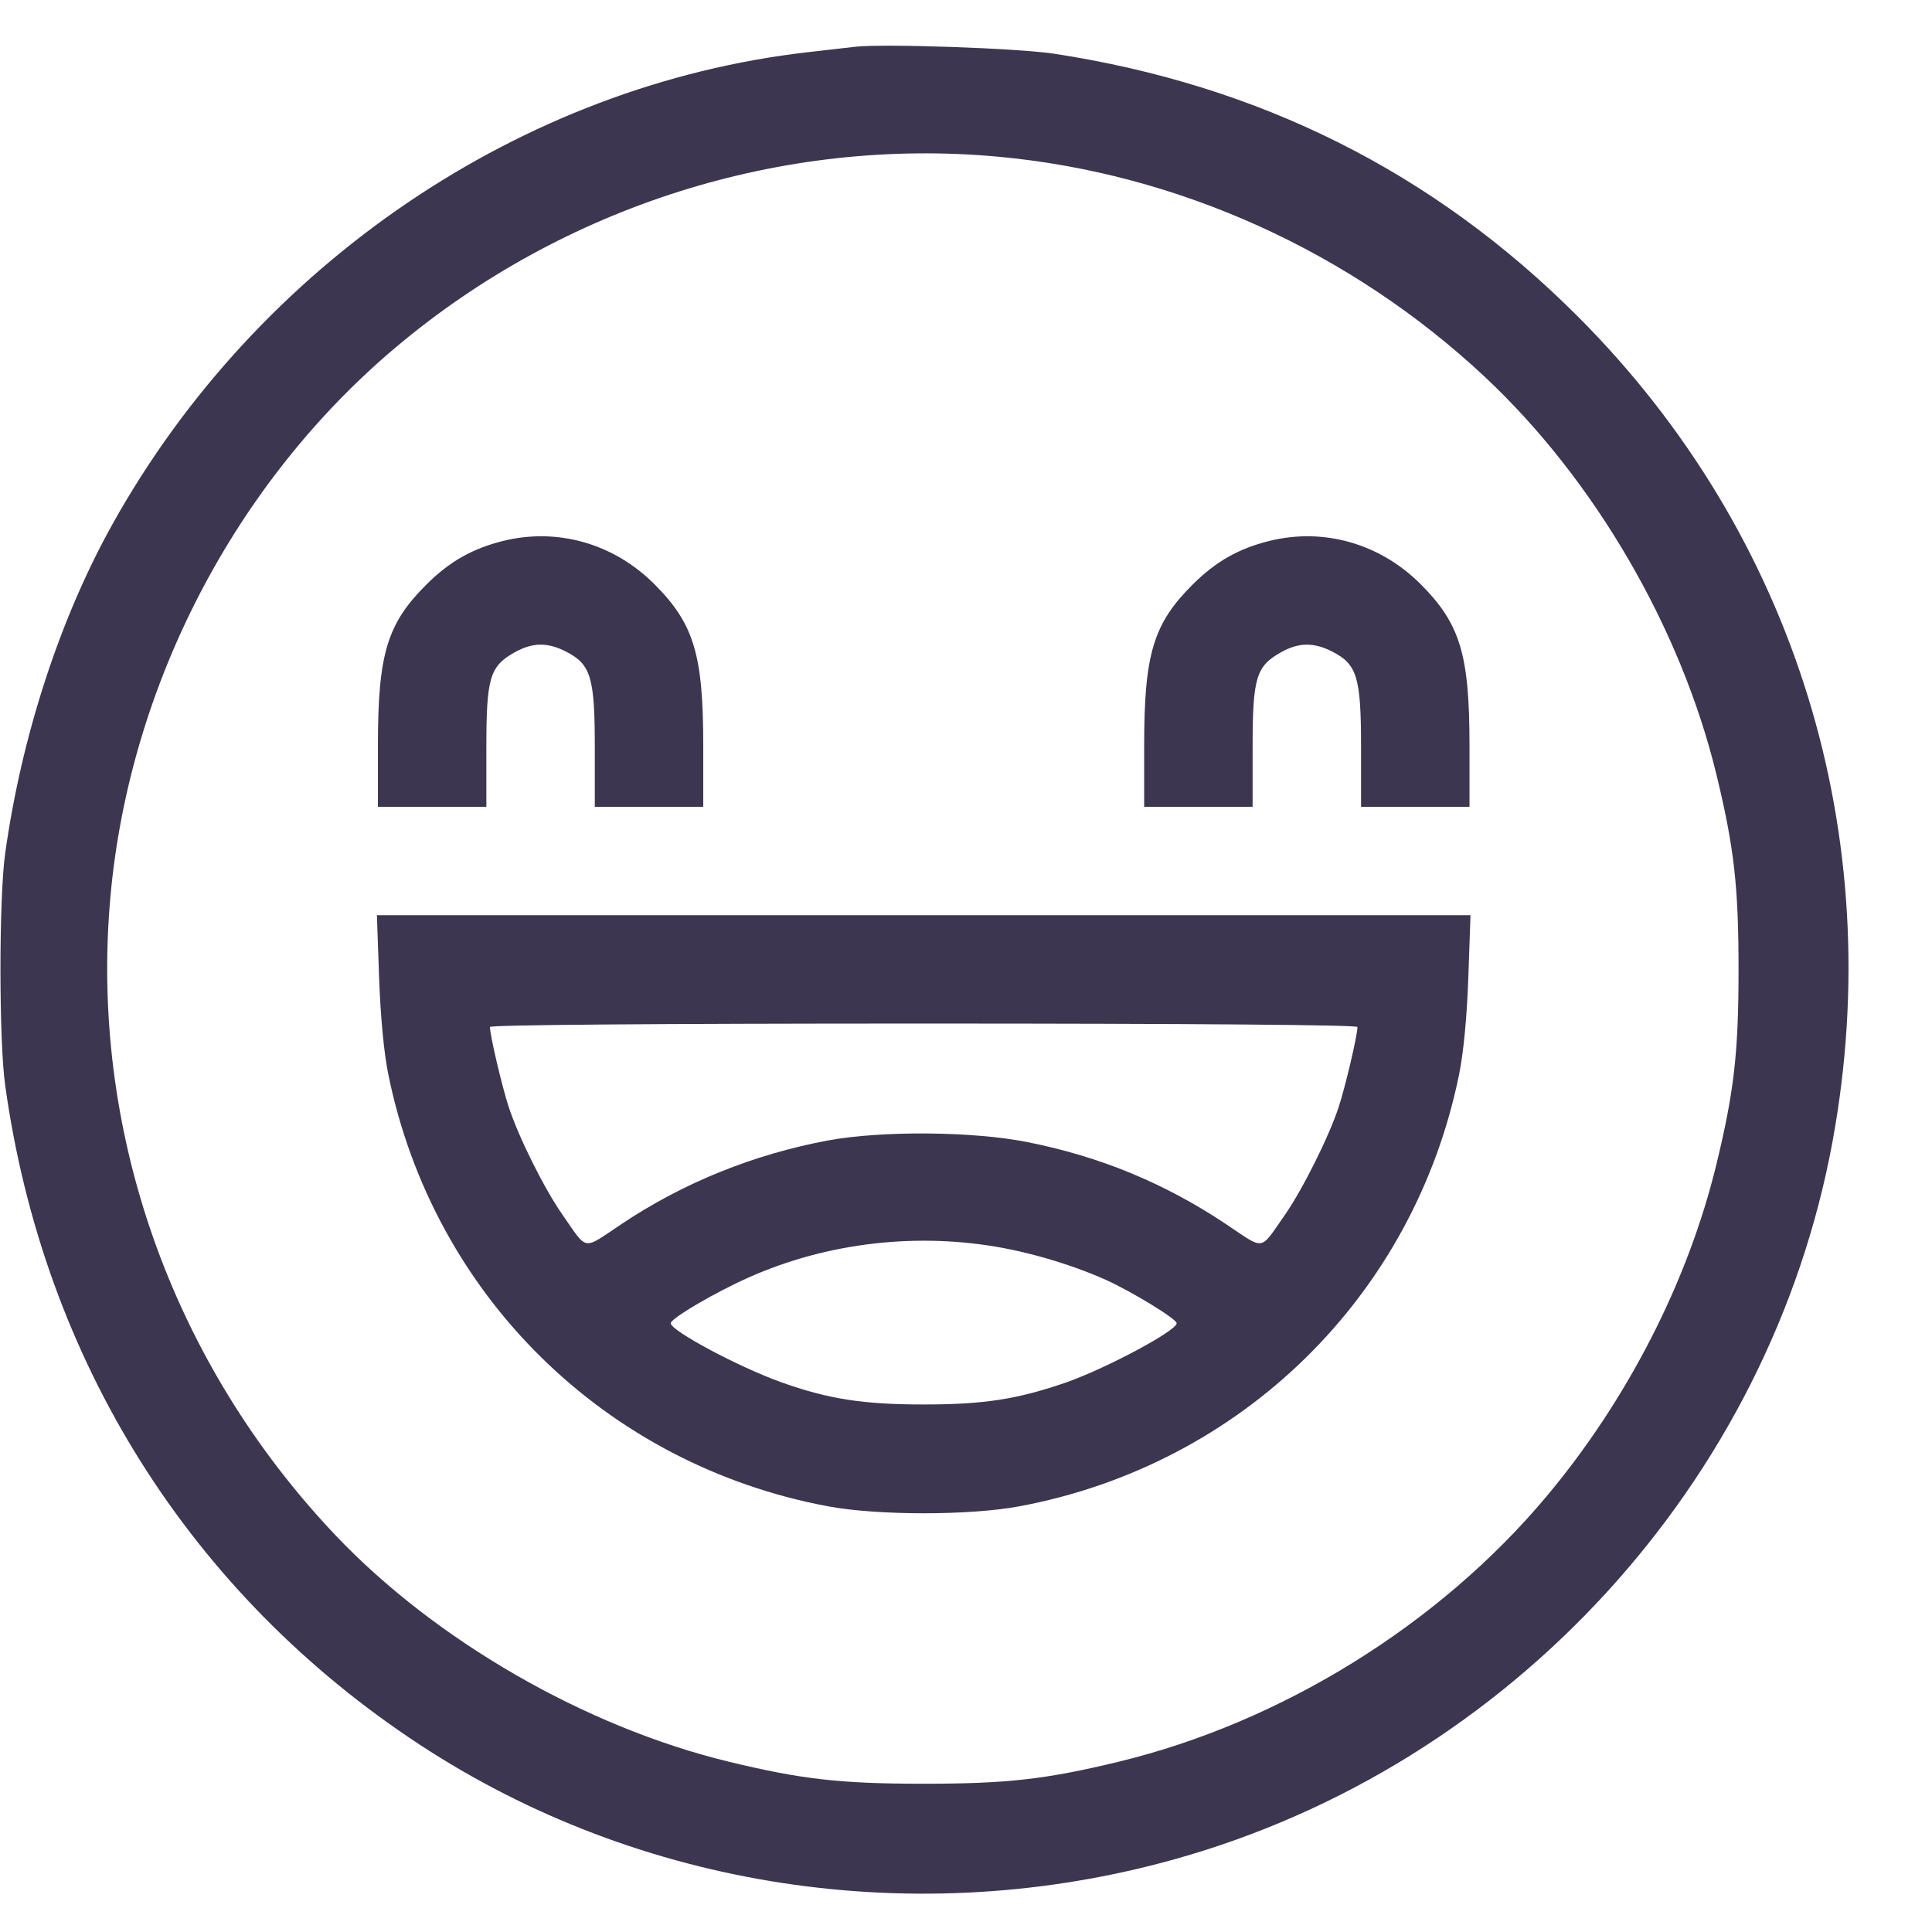 <?xml version="1.0" encoding="UTF-8"?> <svg xmlns="http://www.w3.org/2000/svg" width="23" height="23" viewBox="0 0 23 23" fill="none"> <path fill-rule="evenodd" clip-rule="evenodd" d="M10.179 0.557C10.096 0.566 9.845 0.595 9.62 0.621C6.215 1.009 3.069 3.142 1.343 6.233C0.713 7.361 0.256 8.764 0.061 10.164C-0.013 10.7 -0.013 12.381 0.061 12.916C0.515 16.191 2.264 18.975 4.994 20.768C7.615 22.49 10.921 22.991 13.987 22.133C17.984 21.015 21.069 17.648 21.816 13.589C22.484 9.954 21.372 6.354 18.779 3.763C17.066 2.05 14.996 1.013 12.546 0.639C12.117 0.574 10.514 0.518 10.179 0.557ZM11.879 1.865C14.021 2.061 16.084 2.995 17.678 4.488C18.983 5.711 20.011 7.478 20.434 9.222C20.644 10.088 20.697 10.55 20.697 11.54C20.697 12.531 20.644 12.993 20.434 13.859C20.096 15.255 19.374 16.666 18.407 17.819C17.13 19.342 15.257 20.503 13.317 20.973C12.45 21.183 11.988 21.235 10.997 21.235C10.004 21.235 9.544 21.183 8.673 20.972C6.97 20.559 5.188 19.533 3.996 18.279C2.036 16.214 1.061 13.442 1.316 10.659C1.546 8.151 2.8 5.743 4.715 4.132C6.711 2.453 9.312 1.63 11.879 1.865ZM5.984 6.441C5.622 6.532 5.35 6.686 5.077 6.958C4.608 7.425 4.499 7.786 4.499 8.876V9.605H5.145H5.79V8.894C5.79 8.07 5.831 7.932 6.125 7.767C6.338 7.647 6.518 7.644 6.738 7.757C7.034 7.908 7.081 8.062 7.081 8.894V9.605H7.726H8.372V8.876C8.372 7.793 8.262 7.428 7.793 6.957C7.308 6.47 6.635 6.278 5.984 6.441ZM15.106 6.441C14.743 6.532 14.472 6.686 14.199 6.958C13.73 7.425 13.621 7.786 13.621 8.876V9.605H14.267H14.912V8.894C14.912 8.07 14.953 7.932 15.247 7.767C15.459 7.647 15.639 7.644 15.86 7.757C16.156 7.908 16.203 8.062 16.203 8.894V9.605H16.848H17.494V8.876C17.494 7.793 17.384 7.428 16.915 6.957C16.43 6.47 15.757 6.278 15.106 6.441ZM4.513 11.637C4.53 12.104 4.57 12.532 4.623 12.792C5.159 15.424 7.209 17.437 9.856 17.932C10.45 18.043 11.543 18.043 12.137 17.932C14.784 17.437 16.834 15.424 17.37 12.792C17.423 12.532 17.464 12.104 17.48 11.637L17.506 10.895H10.997H4.487L4.513 11.637ZM16.16 12.226C16.16 12.325 16.02 12.921 15.938 13.175C15.822 13.53 15.508 14.159 15.295 14.465C14.992 14.898 15.065 14.887 14.594 14.572C13.869 14.088 13.099 13.769 12.234 13.597C11.586 13.467 10.493 13.459 9.856 13.577C8.967 13.744 8.135 14.08 7.399 14.572C6.927 14.887 7.002 14.899 6.694 14.458C6.477 14.147 6.172 13.534 6.055 13.175C5.973 12.921 5.833 12.325 5.833 12.226C5.833 12.201 7.824 12.185 10.997 12.185C14.169 12.185 16.16 12.201 16.16 12.226ZM11.771 14.828C12.224 14.896 12.748 15.05 13.164 15.236C13.473 15.375 14.008 15.702 14.008 15.753C14.008 15.844 13.141 16.305 12.666 16.467C12.098 16.66 11.704 16.72 10.997 16.72C10.275 16.72 9.857 16.655 9.297 16.454C8.792 16.273 7.985 15.842 7.985 15.753C7.985 15.705 8.346 15.483 8.738 15.29C9.659 14.835 10.736 14.672 11.771 14.828Z" fill="#3C3650"></path> </svg> 